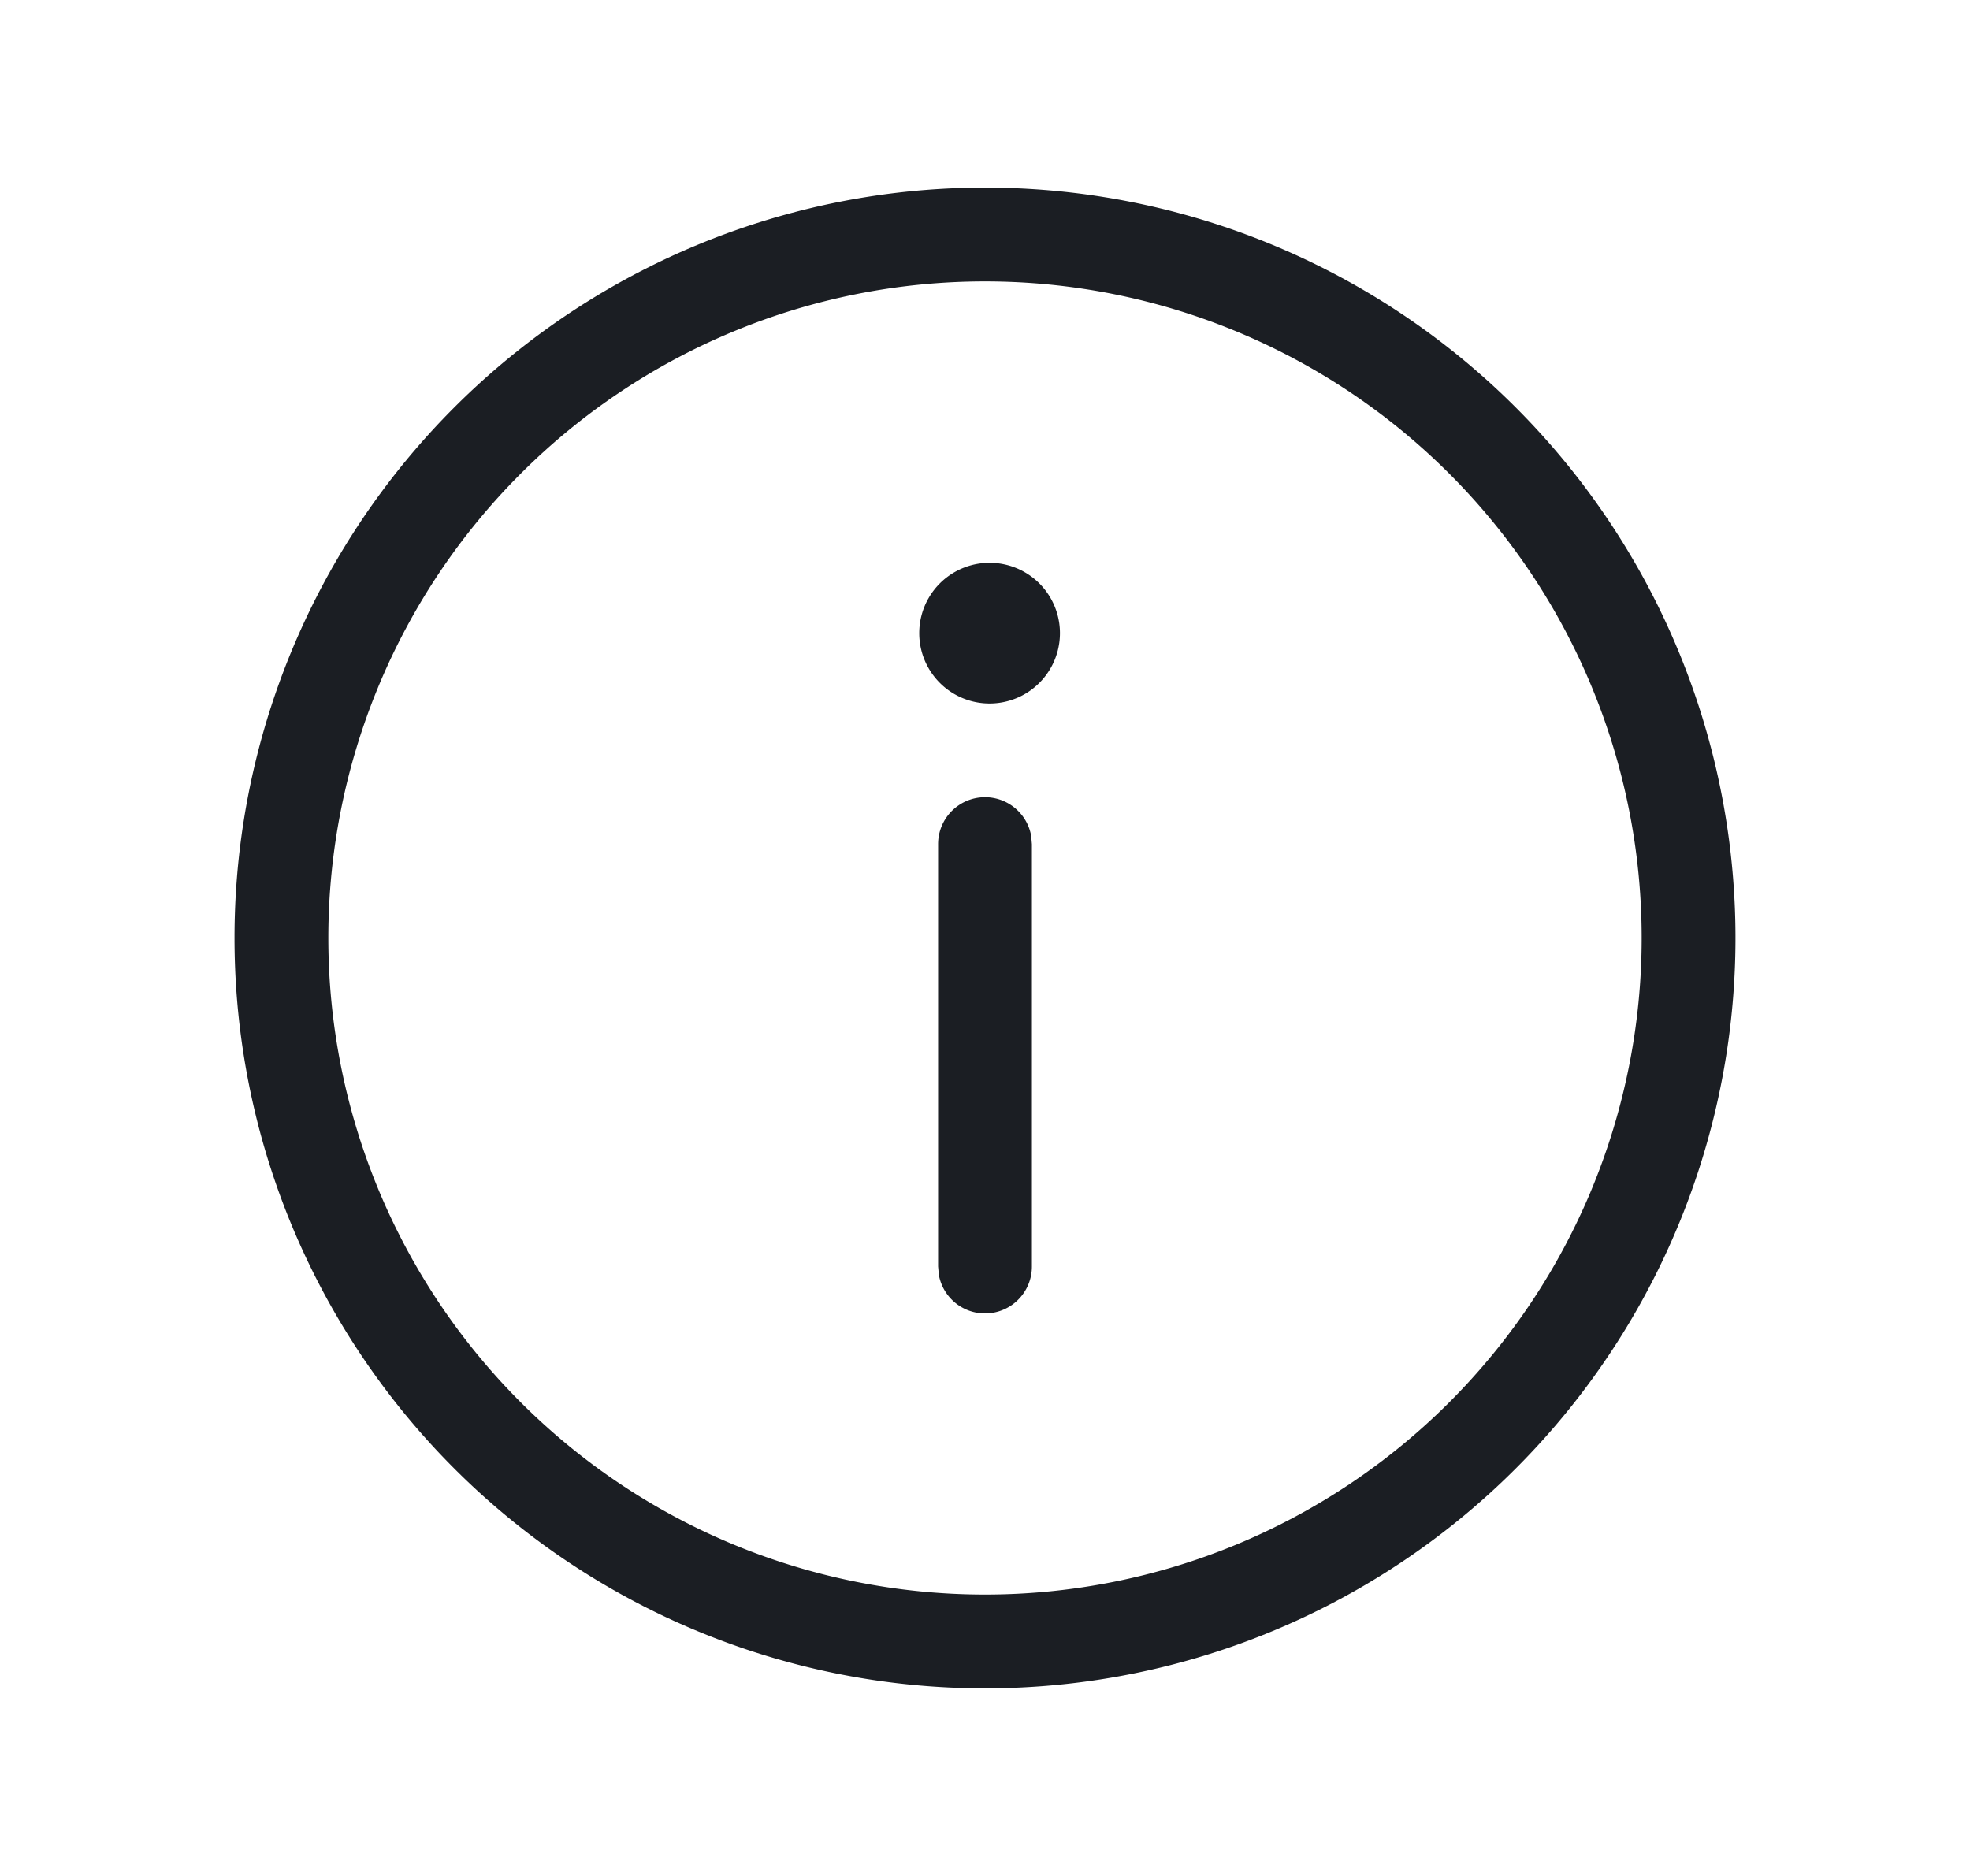 <svg width="21" height="20" viewBox="0 0 21 20" fill="none" xmlns="http://www.w3.org/2000/svg"><path d="M10.992 8.91A.5.5 0 0010 9v4.502l.008.09a.5.5 0 00.992-.09V9l-.008-.09zm.307-2.16a.75.75 0 10-1.5 0 .75.75 0 001.5 0z" fill="#1B1E23"/><path d="M18.5 10a8 8 0 10-16 0 8 8 0 0016 0zm-15 0a7 7 0 1114 0 7 7 0 01-14 0z" fill="#1B1E23"/></svg>